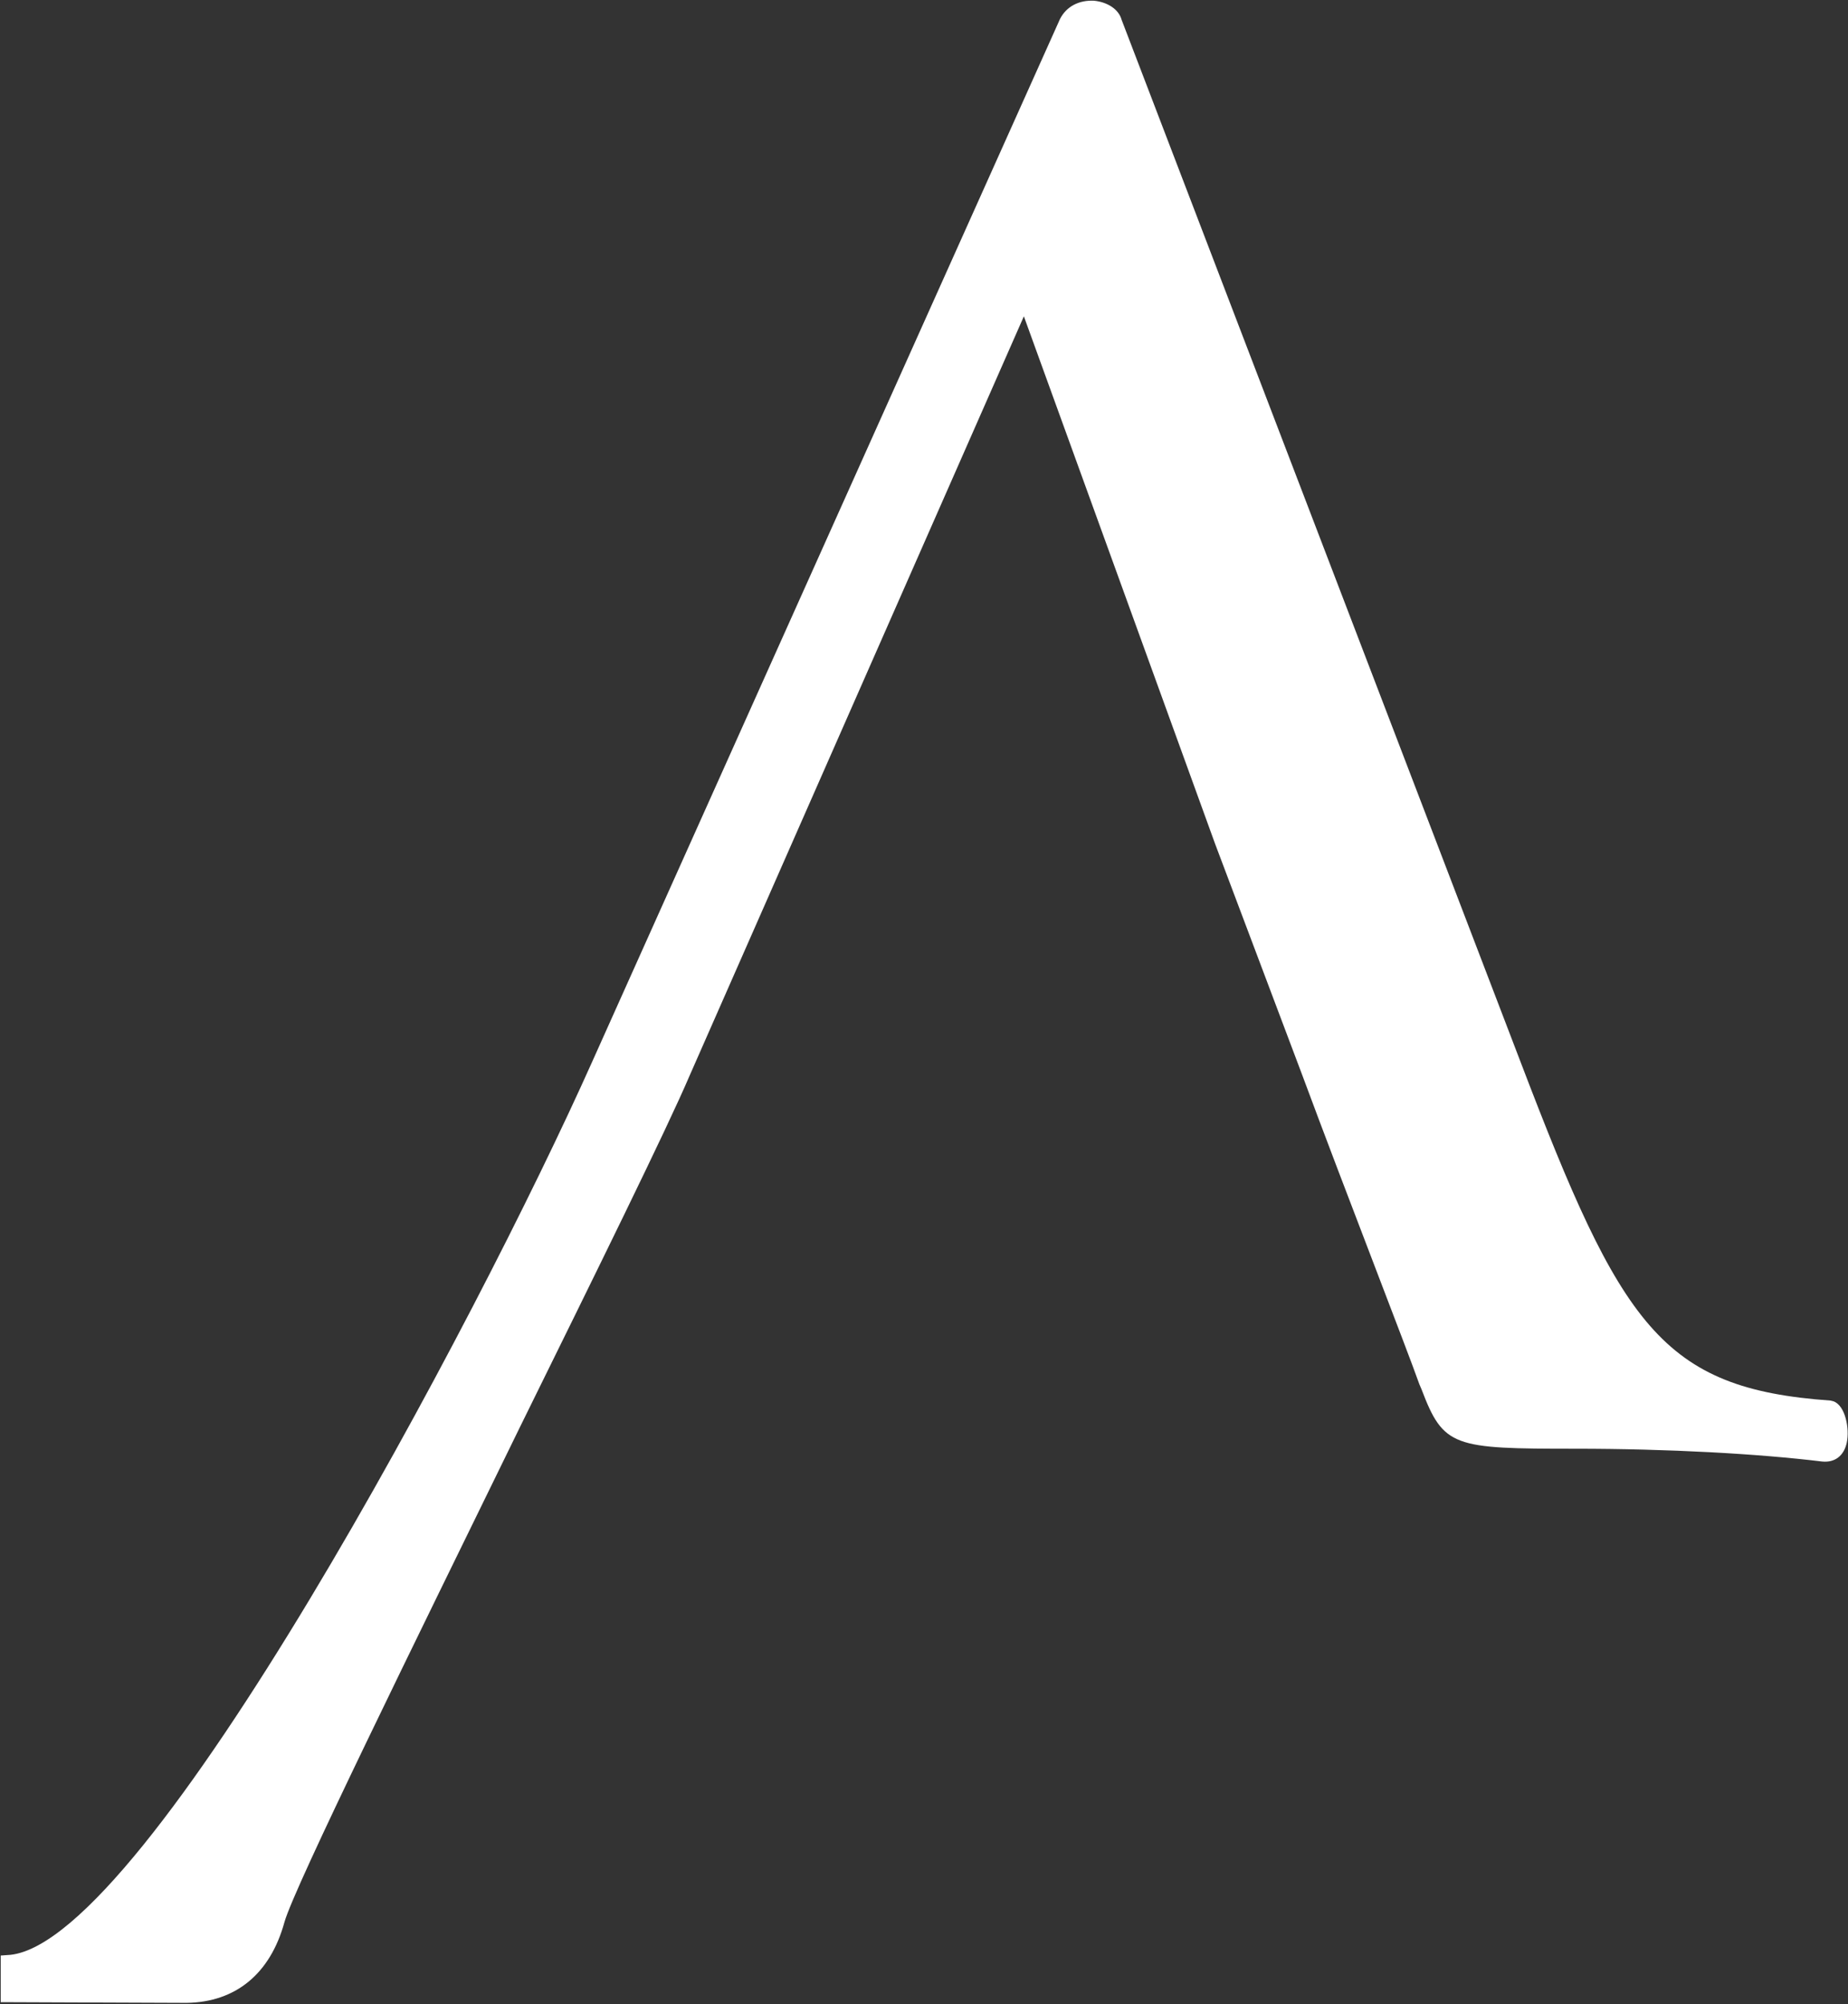 <svg version="1.2" xmlns="http://www.w3.org/2000/svg" viewBox="0 0 1547 1677" width="1547" height="1677">
	<rect x="0" y="0" width="1547" height="1677" fill="#333333" stroke="none"/>
	<title>ATGE</title>
	<style>
		.s0 { fill: #ffffff } 
	</style>
	<path id="path1" class="s0" d="m1546 1207c2.4-11.3-1.1-30.8-11.2-34.4l-2.4-0.6c-141.6-10-175.3-62.7-259.4-283.1l-334.1-872.4c-2.4-8.8-11.9-14.8-23.1-15.9-12.5-0.6-23.1 4.7-28.5 15.4l-391.5 872.3c-96 215-372 735-487 747.5l-8.2 0.6v39l155.7 0.6c40.9-0.6 69.9-24.2 81.8-67.5 8.3-29.6 109-233.9 197.3-414.6 63.3-128.5 123.2-249.9 142.1-294.3l279.6-634.9 160 441.2 72.8 193.1c17.8 48 40.9 108.4 60.4 159.3 17.2 45 32 83.5 37.9 100.1l1.8 4.2c18.4 48.5 26.7 49.7 128.6 49.7 78.2 0 153.4 4.2 206.7 10.7 10.7 1.1 18.4-4.8 20.7-16z"/>
</svg>